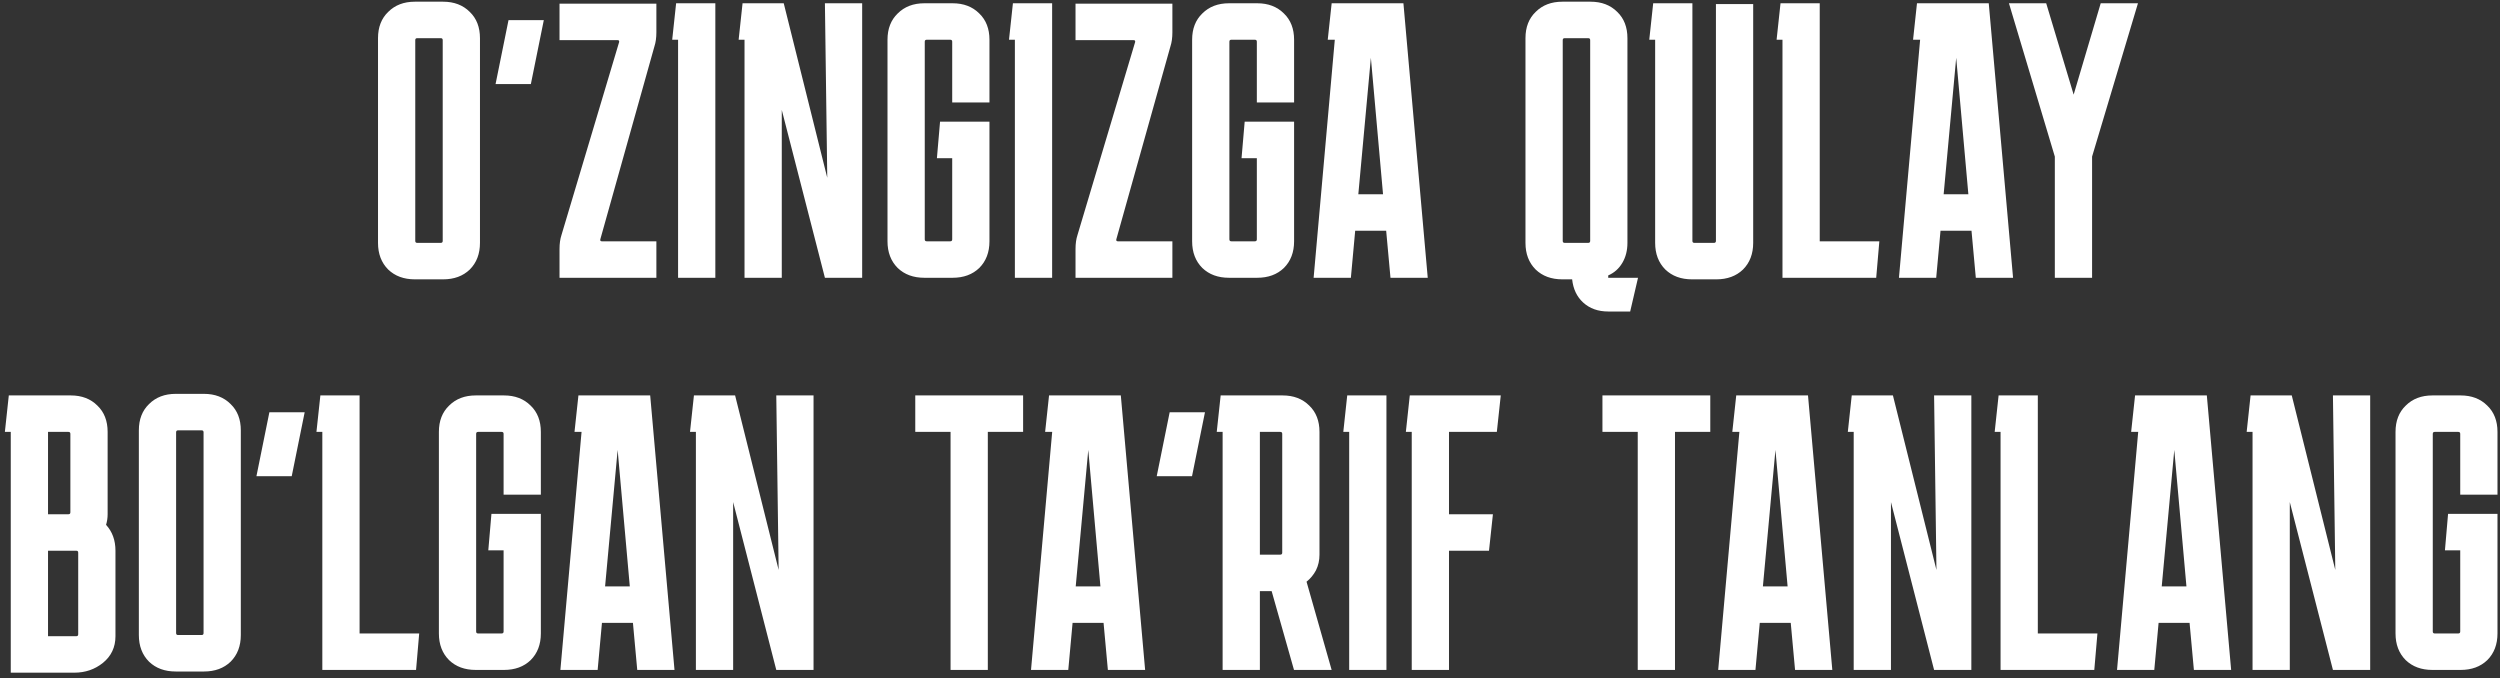 <?xml version="1.0" encoding="UTF-8"?> <svg xmlns="http://www.w3.org/2000/svg" width="306" height="83" viewBox="0 0 306 83" fill="none"><rect x="0" y="0" width="306" height="83" fill="#333333" stroke="none"/><path d="M58.748 29.728C58.748 31.072 58.332 32.16 57.5 32.992C56.668 33.792 55.58 34.192 54.236 34.192H50.78C49.436 34.192 48.348 33.792 47.516 32.992C46.684 32.16 46.268 31.072 46.268 29.728V4.672C46.268 3.328 46.684 2.256 47.516 1.456C48.348 0.624 49.436 0.208 50.78 0.208H54.236C55.58 0.208 56.668 0.624 57.5 1.456C58.332 2.256 58.748 3.328 58.748 4.672V29.728ZM51.068 4.672C50.908 4.672 50.828 4.752 50.828 4.912V29.488C50.828 29.648 50.908 29.728 51.068 29.728H53.948C54.108 29.728 54.188 29.648 54.188 29.488V4.912C54.188 4.752 54.108 4.672 53.948 4.672H51.068ZM62.242 2.464H66.562L64.978 10.288H60.658L62.242 2.464ZM80.341 29.536V34H68.485V30.496C68.485 29.824 68.565 29.248 68.725 28.768L75.781 5.152C75.813 4.992 75.749 4.912 75.589 4.912H68.485V0.448H80.341V3.952C80.341 4.624 80.261 5.2 80.101 5.68L73.477 29.296C73.445 29.456 73.509 29.536 73.669 29.536H80.341ZM82.997 34V4.864H82.277L82.757 0.4H87.557V34H82.997ZM100.969 0.4H105.529V34H100.969L95.689 13.456V34H91.129V4.864H90.409L90.889 0.4H95.929L101.257 21.76L100.969 0.4ZM121.11 29.536C121.11 30.88 120.694 31.968 119.862 32.8C119.03 33.6 117.942 34 116.598 34H113.142C111.798 34 110.71 33.6 109.878 32.8C109.046 31.968 108.63 30.88 108.63 29.536V4.864C108.63 3.52 109.046 2.448 109.878 1.648C110.71 0.816 111.798 0.4 113.142 0.4H116.598C117.942 0.4 119.03 0.816 119.862 1.648C120.694 2.448 121.11 3.52 121.11 4.864V12.544H116.55V5.104C116.55 4.944 116.47 4.864 116.31 4.864H113.43C113.27 4.864 113.19 4.944 113.19 5.104V29.296C113.19 29.456 113.27 29.536 113.43 29.536H116.31C116.47 29.536 116.55 29.456 116.55 29.296V19.36H114.678L115.062 14.896H121.11V29.536ZM124.221 34V4.864H123.501L123.981 0.4H128.781V34H124.221ZM143.5 29.536V34H131.644V30.496C131.644 29.824 131.724 29.248 131.884 28.768L138.94 5.152C138.972 4.992 138.908 4.912 138.748 4.912H131.644V0.448H143.5V3.952C143.5 4.624 143.42 5.2 143.26 5.68L136.636 29.296C136.604 29.456 136.668 29.536 136.828 29.536H143.5ZM158.397 29.536C158.397 30.88 157.981 31.968 157.149 32.8C156.317 33.6 155.229 34 153.885 34H150.429C149.085 34 147.997 33.6 147.165 32.8C146.333 31.968 145.917 30.88 145.917 29.536V4.864C145.917 3.52 146.333 2.448 147.165 1.648C147.997 0.816 149.085 0.4 150.429 0.4H153.885C155.229 0.4 156.317 0.816 157.149 1.648C157.981 2.448 158.397 3.52 158.397 4.864V12.544H153.837V5.104C153.837 4.944 153.757 4.864 153.597 4.864H150.717C150.557 4.864 150.477 4.944 150.477 5.104V29.296C150.477 29.456 150.557 29.536 150.717 29.536H153.597C153.757 29.536 153.837 29.456 153.837 29.296V19.36H151.965L152.349 14.896H158.397V29.536ZM165.347 34H160.787L163.379 4.864H162.515L162.995 0.4H171.779L174.755 34H170.195L169.667 28.24H165.875L165.347 34ZM166.259 23.776H169.283L167.795 7.072L166.259 23.776ZM199.198 29.728C199.198 30.656 198.99 31.472 198.574 32.176C198.158 32.88 197.582 33.392 196.846 33.712V34H200.494L199.534 38.128H196.846C195.598 38.128 194.574 37.76 193.774 37.024C193.006 36.32 192.558 35.376 192.43 34.192H191.23C189.886 34.192 188.798 33.792 187.966 32.992C187.134 32.16 186.718 31.072 186.718 29.728V4.672C186.718 3.328 187.134 2.256 187.966 1.456C188.798 0.624 189.886 0.208 191.23 0.208H194.686C196.03 0.208 197.118 0.624 197.95 1.456C198.782 2.256 199.198 3.328 199.198 4.672V29.728ZM191.518 4.672C191.358 4.672 191.278 4.752 191.278 4.912V29.488C191.278 29.648 191.358 29.728 191.518 29.728H194.398C194.558 29.728 194.638 29.648 194.638 29.488V4.912C194.638 4.752 194.558 4.672 194.398 4.672H191.518ZM214.59 29.728C214.59 31.072 214.174 32.16 213.342 32.992C212.51 33.792 211.422 34.192 210.078 34.192H207.102C205.758 34.192 204.67 33.792 203.838 32.992C203.006 32.16 202.59 31.072 202.59 29.728V4.864H201.87L202.35 0.4H207.15V29.488C207.15 29.648 207.23 29.728 207.39 29.728H209.79C209.95 29.728 210.03 29.648 210.03 29.488V0.496H214.59V29.728ZM230.031 29.536L229.647 34H218.175V4.864H217.455L217.935 0.4H222.735V29.536H230.031ZM236.991 34H232.431L235.023 4.864H234.159L234.639 0.4H243.423L246.399 34H241.839L241.311 28.24H237.519L236.991 34ZM237.903 23.776H240.927L239.439 7.072L237.903 23.776ZM256.071 19.168V34H251.511V19.168L245.895 0.4H250.455L253.815 11.584L257.127 0.4H261.687L256.071 19.168ZM1.317 82.336V52.864H0.597L1.077 48.4H8.662C10.005 48.4 11.094 48.816 11.925 49.648C12.758 50.448 13.174 51.52 13.174 52.864V62.944C13.174 63.392 13.11 63.824 12.982 64.24C13.749 65.072 14.133 66.128 14.133 67.408V77.872C14.133 79.216 13.621 80.304 12.598 81.136C11.605 81.936 10.438 82.336 9.094 82.336H1.317ZM8.373 52.864H5.878V62.944H8.373C8.534 62.944 8.614 62.864 8.614 62.704V53.104C8.614 52.944 8.534 52.864 8.373 52.864ZM9.334 67.408H5.878V77.872H9.334C9.493 77.872 9.573 77.792 9.573 77.632V67.648C9.573 67.488 9.493 67.408 9.334 67.408ZM29.476 77.728C29.476 79.072 29.06 80.16 28.228 80.992C27.396 81.792 26.308 82.192 24.964 82.192H21.508C20.164 82.192 19.076 81.792 18.244 80.992C17.412 80.16 16.996 79.072 16.996 77.728V52.672C16.996 51.328 17.412 50.256 18.244 49.456C19.076 48.624 20.164 48.208 21.508 48.208H24.964C26.308 48.208 27.396 48.624 28.228 49.456C29.06 50.256 29.476 51.328 29.476 52.672V77.728ZM21.796 52.672C21.636 52.672 21.556 52.752 21.556 52.912V77.488C21.556 77.648 21.636 77.728 21.796 77.728H24.676C24.836 77.728 24.916 77.648 24.916 77.488V52.912C24.916 52.752 24.836 52.672 24.676 52.672H21.796ZM32.971 50.464H37.291L35.707 58.288H31.387L32.971 50.464ZM51.309 77.536L50.925 82H39.453V52.864H38.733L39.213 48.4H44.013V77.536H51.309ZM66.2 77.536C66.2 78.88 65.784 79.968 64.952 80.8C64.12 81.6 63.032 82 61.688 82H58.232C56.888 82 55.8 81.6 54.968 80.8C54.136 79.968 53.72 78.88 53.72 77.536V52.864C53.72 51.52 54.136 50.448 54.968 49.648C55.8 48.816 56.888 48.4 58.232 48.4H61.688C63.032 48.4 64.12 48.816 64.952 49.648C65.784 50.448 66.2 51.52 66.2 52.864V60.544H61.64V53.104C61.64 52.944 61.56 52.864 61.4 52.864H58.52C58.36 52.864 58.28 52.944 58.28 53.104V77.296C58.28 77.456 58.36 77.536 58.52 77.536H61.4C61.56 77.536 61.64 77.456 61.64 77.296V67.36H59.768L60.152 62.896H66.2V77.536ZM73.151 82H68.591L71.183 52.864H70.319L70.799 48.4H79.583L82.559 82H77.999L77.471 76.24H73.679L73.151 82ZM74.063 71.776H77.087L75.599 55.072L74.063 71.776ZM95.017 48.4H99.577V82H95.017L89.737 61.456V82H85.177V52.864H84.457L84.937 48.4H89.977L95.305 69.76L95.017 48.4ZM112.029 52.864V48.4H125.229V52.864H120.909V82H116.349V52.864H112.029ZM130.756 82H126.196L128.788 52.864H127.924L128.404 48.4H137.188L140.164 82H135.604L135.076 76.24H131.284L130.756 82ZM131.668 71.776H134.692L133.204 55.072L131.668 71.776ZM143.167 50.464H147.487L145.903 58.288H141.583L143.167 50.464ZM148.929 52.864L149.409 48.4H156.993C158.337 48.4 159.425 48.816 160.257 49.648C161.089 50.448 161.505 51.52 161.505 52.864V67.888C161.505 68.592 161.361 69.232 161.073 69.808C160.785 70.352 160.401 70.816 159.921 71.2L162.993 82H158.385L155.649 72.352H154.209V82H149.649V52.864H148.929ZM156.705 52.864H154.209V67.888H156.705C156.865 67.888 156.945 67.808 156.945 67.648V53.104C156.945 52.944 156.865 52.864 156.705 52.864ZM165.14 82V52.864H164.42L164.9 48.4H169.7V82H165.14ZM182.733 62.944L182.253 67.408H177.357V82H172.797V52.864H172.077L172.557 48.4H183.693L183.213 52.864H177.357V62.944H182.733ZM196.139 52.864V48.4H209.339V52.864H205.019V82H200.459V52.864H196.139ZM214.867 82H210.307L212.899 52.864H212.035L212.515 48.4H221.299L224.275 82H219.715L219.187 76.24H215.395L214.867 82ZM215.779 71.776H218.803L217.315 55.072L215.779 71.776ZM236.733 48.4H241.293V82H236.733L231.453 61.456V82H226.893V52.864H226.173L226.653 48.4H231.693L237.021 69.76L236.733 48.4ZM256.725 77.536L256.341 82H244.869V52.864H244.149L244.629 48.4H249.429V77.536H256.725ZM263.684 82H259.124L261.716 52.864H260.852L261.332 48.4H270.116L273.092 82H268.532L268.004 76.24H264.212L263.684 82ZM264.596 71.776H267.62L266.132 55.072L264.596 71.776ZM285.551 48.4H290.111V82H285.551L280.271 61.456V82H275.711V52.864H274.991L275.471 48.4H280.511L285.839 69.76L285.551 48.4ZM305.692 77.536C305.692 78.88 305.276 79.968 304.444 80.8C303.612 81.6 302.524 82 301.18 82H297.724C296.38 82 295.292 81.6 294.46 80.8C293.628 79.968 293.212 78.88 293.212 77.536V52.864C293.212 51.52 293.628 50.448 294.46 49.648C295.292 48.816 296.38 48.4 297.724 48.4H301.18C302.524 48.4 303.612 48.816 304.444 49.648C305.276 50.448 305.692 51.52 305.692 52.864V60.544H301.132V53.104C301.132 52.944 301.052 52.864 300.892 52.864H298.012C297.852 52.864 297.772 52.944 297.772 53.104V77.296C297.772 77.456 297.852 77.536 298.012 77.536H300.892C301.052 77.536 301.132 77.456 301.132 77.296V67.36H299.26L299.644 62.896H305.692V77.536Z" fill="white"></path></svg> 
